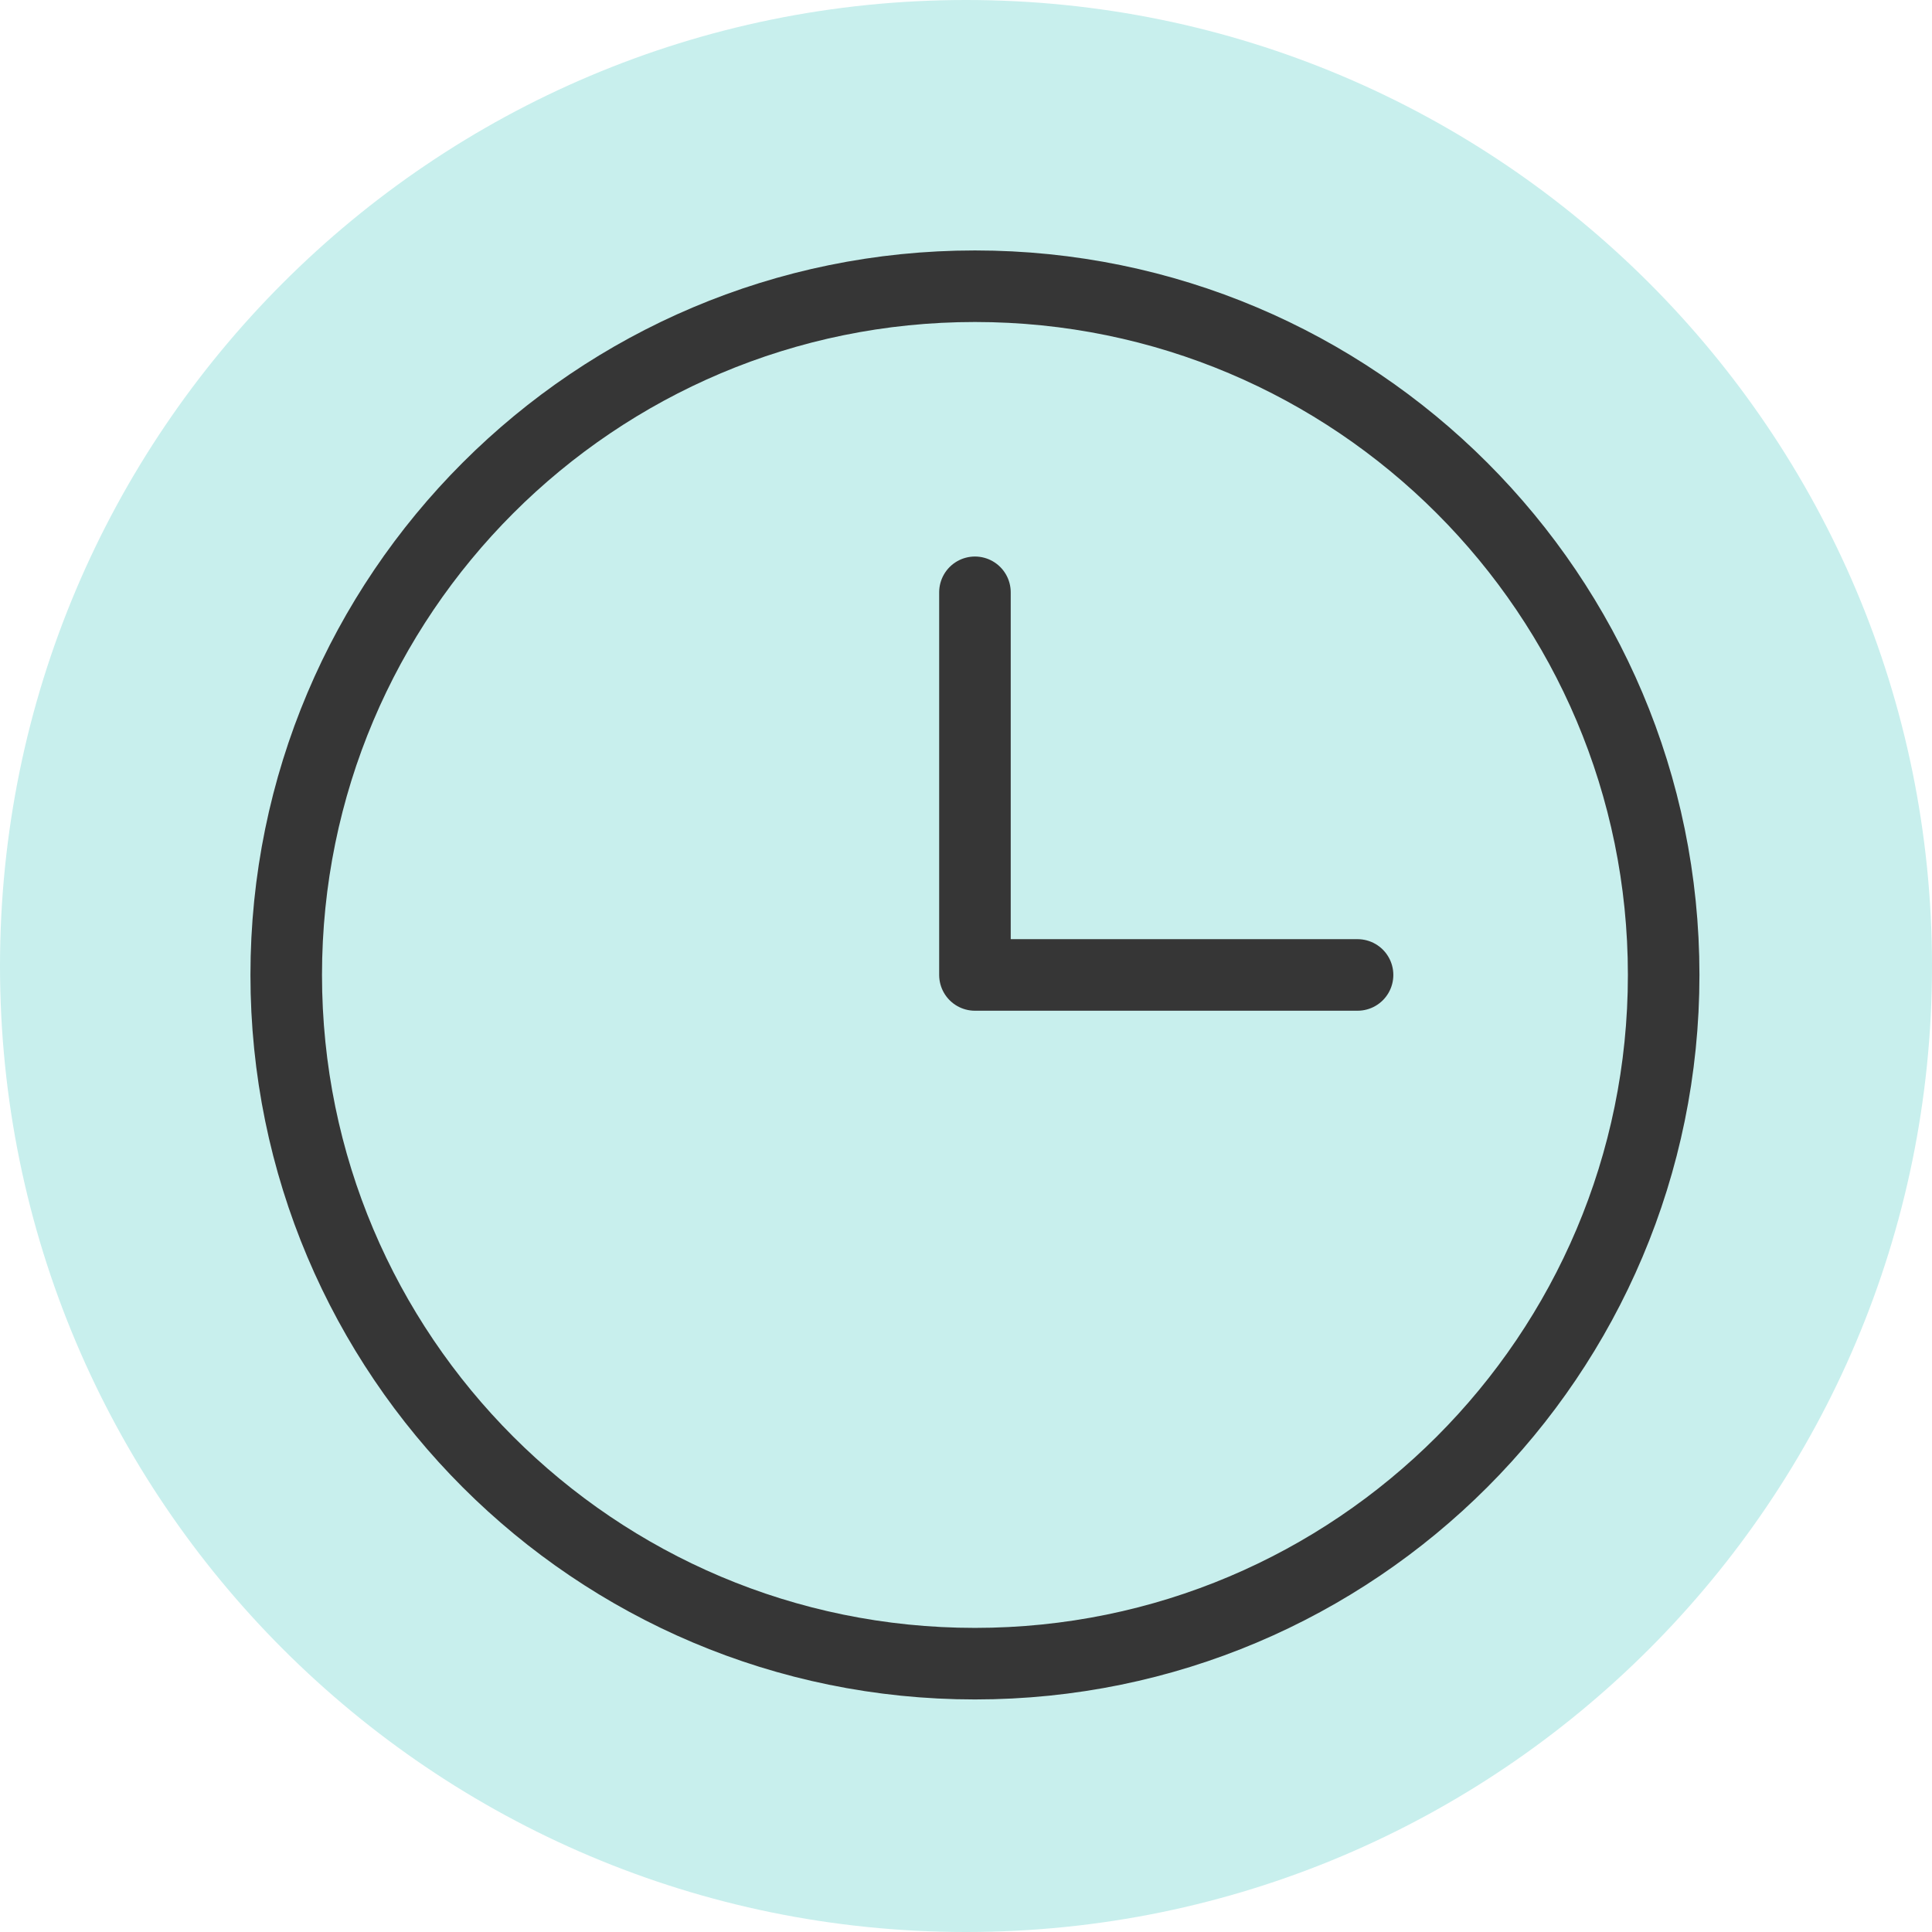 <svg xmlns="http://www.w3.org/2000/svg" fill="none" viewBox="0 0 54 54" height="54" width="54">
<path fill="#C8EFED" d="M27 54C41.912 54 54 41.912 54 27C54 12.088 41.912 0 27 0C12.088 0 0 12.088 0 27C0 41.912 12.088 54 27 54Z"></path>
<g clip-path="url(#clip0_4_35)">
<path stroke-miterlimit="10" stroke-width="2" stroke="#363636" d="M27.25 46.5C37.882 46.5 46.5 37.882 46.5 27.25C46.5 16.619 37.882 8 27.25 8C16.619 8 8 16.619 8 27.25C8 37.882 16.619 46.5 27.25 46.5Z"></path>
<path stroke-linejoin="round" stroke-linecap="round" stroke-width="2" stroke="#363636" d="M27.25 16.555V27.25H37.944"></path>
</g>
<defs>
<clipPath id="clip0_4_35">
<rect transform="translate(7 7)" fill="white" height="41" width="41"></rect>
</clipPath>
</defs>
</svg>
